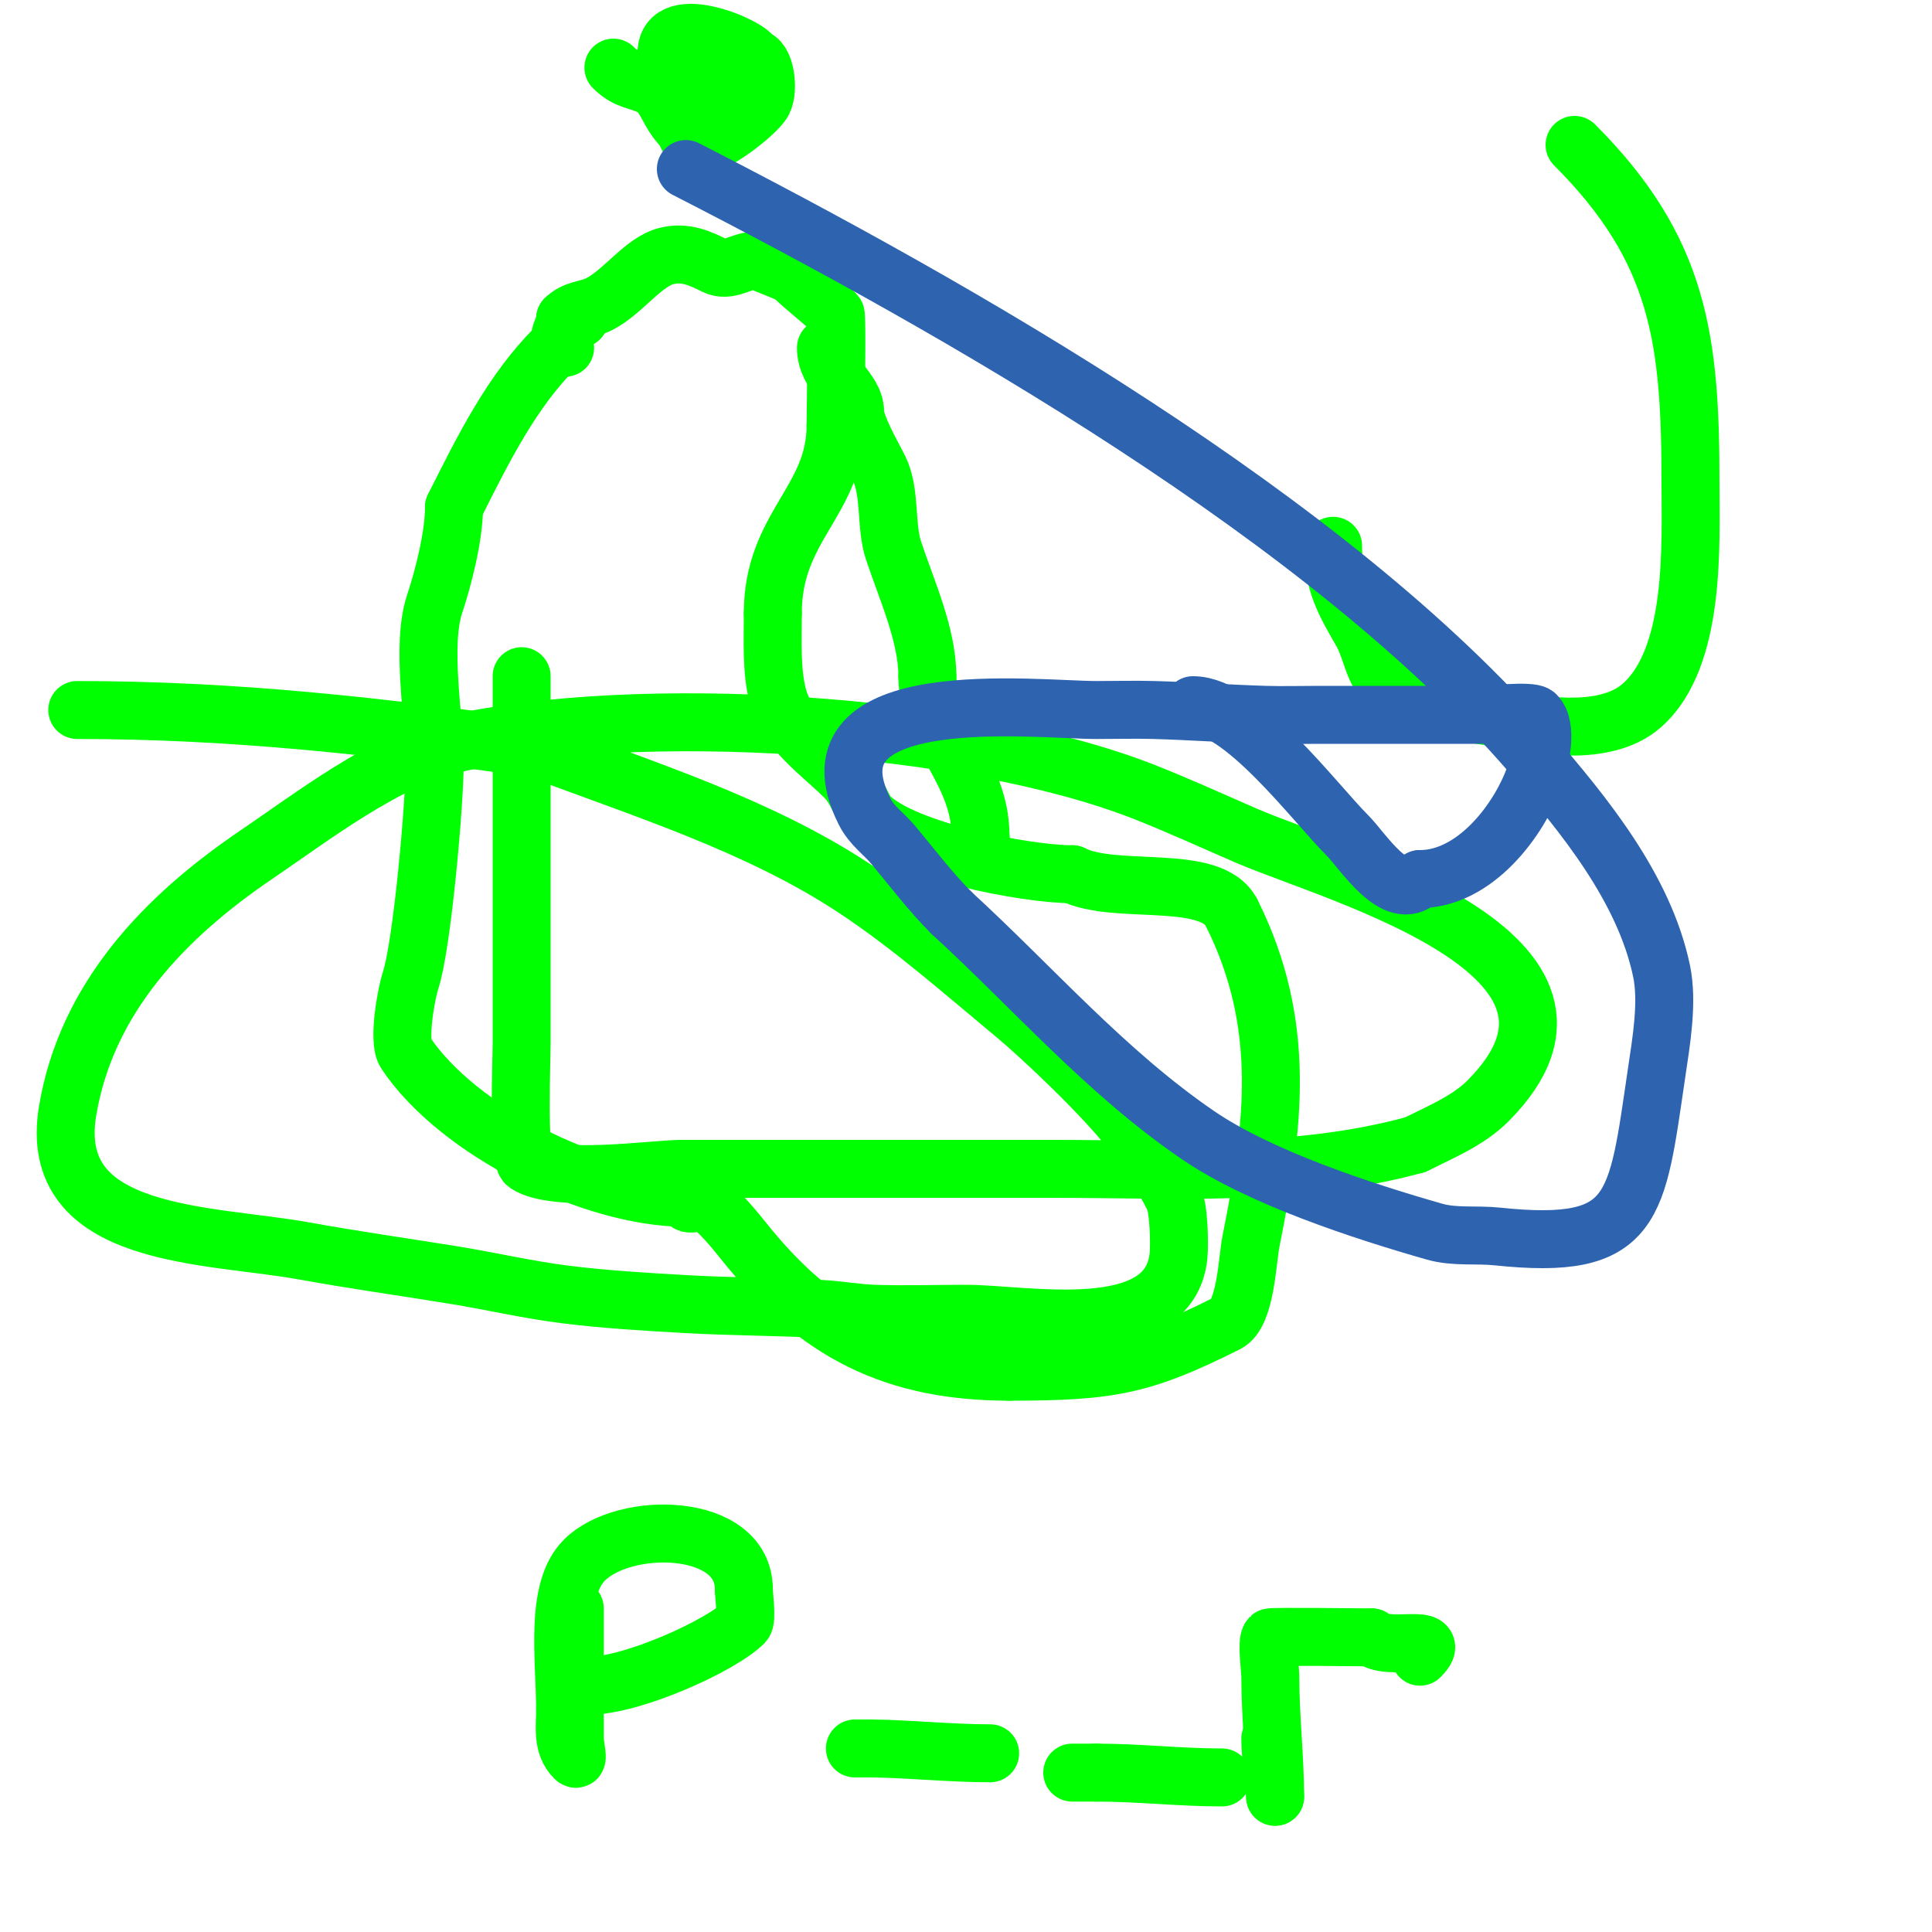 <svg viewBox='0 0 400 400' version='1.1' xmlns='http://www.w3.org/2000/svg' xmlns:xlink='http://www.w3.org/1999/xlink'><g fill='none' stroke='#00FF00' stroke-width='12' stroke-linecap='round' stroke-linejoin='round'><path d='M120,66c-2.026,0 -3.497,4.497 -5,6c-8.93,8.93 -14.726,20.453 -21,33'/><path d='M94,105c0,6.001 -2.225,14.675 -4,20c-2.903,8.709 0,23.867 0,33'/><path d='M90,158c0,8.547 -2.622,37.866 -5,45c-0.804,2.412 -2.722,12.418 -1,15c10.788,16.181 38.673,30 58,30'/><path d='M142,248c0,2.298 2.438,0.479 4,1c2.26,0.753 6.734,6.418 8,8c15.237,19.046 31.257,27 55,27'/><path d='M209,284c21.064,0 27.566,-1.283 45,-10c3.938,-1.969 4.222,-13.109 5,-17c4.724,-23.62 7.582,-44.835 -4,-68'/><path d='M255,189c-4.192,-8.384 -24.002,-3.501 -33,-8'/><path d='M222,181c-9.605,0 -34.865,-4.865 -42,-12c-1.454,-1.454 -2.568,-5.568 -5,-8c-4.943,-4.943 -12.184,-9.736 -14,-17c-1.327,-5.307 -1,-11.396 -1,-17'/><path d='M160,127c0,-18.097 13,-23.191 13,-39'/><path d='M173,88c0,-2.4 0.36,-22.64 0,-23c-2.626,-2.626 -6.217,-5.217 -9,-8'/><path d='M164,57c-2.439,-1.22 -4.848,-1.924 -7,-3c-0.298,-0.149 -0.667,0 -1,0c-2.52,0 -5.164,2.418 -8,1c-2.952,-1.476 -6.109,-2.973 -10,-2c-4.858,1.214 -9.038,7.519 -14,10c-2.313,1.157 -4.957,0.957 -7,3'/><path d='M117,66c0,2.346 -2.331,3.669 0,6'/><path d='M127,14c2.864,2.864 4.777,2.388 8,4c2.722,1.361 3.397,5.397 6,8'/><path d='M141,26c1.219,1.219 1.207,3.103 3,4c2.731,1.365 12.821,-6.641 14,-9c1.29,-2.581 0.412,-9 -2,-9'/><path d='M156,12c0,-2.099 -18,-9.984 -18,-1'/><path d='M138,11c0,2.853 -3.708,3.292 0,7c1.2,1.2 10,-0.091 10,-1'/><path d='M148,17c0,-4.766 10,-3.387 10,-2'/><path d='M158,15'/><path d='M171,72c0,5.651 6,8.869 6,13'/><path d='M177,85c0,3.075 3.352,8.705 5,12c2.459,4.918 1.276,11.828 3,17c2.756,8.268 7,17.497 7,26'/><path d='M192,140c0,12.17 11,19.566 11,33'/><path d='M203,173c0,0.938 1,8.165 1,4'/><path d='M119,333c0,7 0,14 0,21c0,2 0,4 0,6c0,1.333 0.943,4.943 0,4c-2.698,-2.698 -2,-6.465 -2,-10'/><path d='M117,354c0,-10.441 -2.252,-24.748 4,-31c8.336,-8.336 33,-7.859 33,6'/><path d='M154,329c0,1.111 0.707,6.293 0,7c-4.729,4.729 -23.042,13 -32,13'/><path d='M122,349c-1.411,0 -3,-0.671 -3,1'/><path d='M205,363c-8.446,0 -18.031,-1 -25,-1'/><path d='M180,362c-1,0 -2,0 -3,0'/><path d='M253,368c-8.771,0 -17.089,-1 -26,-1'/><path d='M227,367c-1.667,0 -3.333,0 -5,0'/><path d='M263,360c0,3.964 1,9.583 1,12'/><path d='M264,372c0,-8.024 -1,-16.471 -1,-25c0,-1.272 -0.81,-7.19 0,-8c0.238,-0.238 19.049,0 21,0'/><path d='M284,339c3.06,3.06 15.235,-1.235 10,4'/><path d='M276,113c0,7.751 2.327,11.571 6,18c2.218,3.882 2.385,9.692 7,12c7.544,3.772 14.652,4.482 23,6c8.396,1.526 20.946,3.27 28,-3c11.163,-9.922 10,-33.347 10,-46c0,-29.611 -2.229,-48.229 -24,-70'/><path d='M108,140c0,25.333 0,50.667 0,76c0,3.642 -0.833,23.778 1,25c6.046,4.03 26.531,1 32,1c25.667,0 51.333,0 77,0c25.509,0 50.232,1.755 75,-5'/><path d='M293,237c4.964,-2.482 10.96,-4.96 15,-9c30.527,-30.527 -31.173,-46.859 -50,-55c-6.99,-3.023 -13.914,-6.209 -21,-9c-37.119,-14.623 -105.234,-18.528 -143,-10c-13.885,3.135 -29.529,15.216 -41,23c-18.914,12.835 -35.11,29.663 -39,53c-4.431,26.586 29.126,25.386 49,29c10.298,1.872 20.669,3.318 31,5c7.681,1.25 15.278,3.035 23,4c8.295,1.037 16.653,1.528 25,2c9.324,0.528 18.673,0.522 28,1c3.677,0.189 7.32,0.877 11,1c6.33,0.211 12.667,0 19,0c12.335,0 42.19,6.101 44,-12c0.232,-2.321 0.094,-9.813 -1,-12c-2.481,-4.962 -5.643,-9.583 -9,-14c-5.153,-6.78 -18.103,-19.107 -24,-24c-10.777,-8.943 -21.319,-18.276 -33,-26c-19.983,-13.215 -43.938,-20.652 -66,-29'/><path d='M111,155c-32.05,-4.579 -62.574,-8 -95,-8'/></g>
<g fill='none' stroke='#2d63af' stroke-width='12' stroke-linecap='round' stroke-linejoin='round'><path d='M247,146c10.213,0 25.121,20.121 32,27c3.168,3.168 9.902,14.098 15,9'/><path d='M294,182c11.229,0 20.683,-12.05 24,-22c0.895,-2.686 2.478,-9.522 0,-12c-0.996,-0.996 -10.122,0 -11,0c-11.333,0 -22.667,0 -34,0c-3.667,0 -7.335,0.108 -11,0c-7.671,-0.226 -15.329,-0.781 -23,-1c-3.998,-0.114 -8,0 -12,0c-12.371,0 -61.444,-5.888 -48,21c1.494,2.989 3.941,4.53 6,7c3.972,4.766 7.607,9.607 12,14'/><path d='M197,189c16.846,15.443 31.858,32.903 51,46c12.877,8.81 34.003,15.715 49,20c4.179,1.194 8.678,0.545 13,1c28.847,3.037 28.838,-5.907 33,-34c0.953,-6.434 2.36,-14.541 1,-21c-3.599,-17.097 -15.963,-32.197 -27,-45c-41.813,-48.503 -119.038,-92.336 -175,-121'/></g>
</svg>